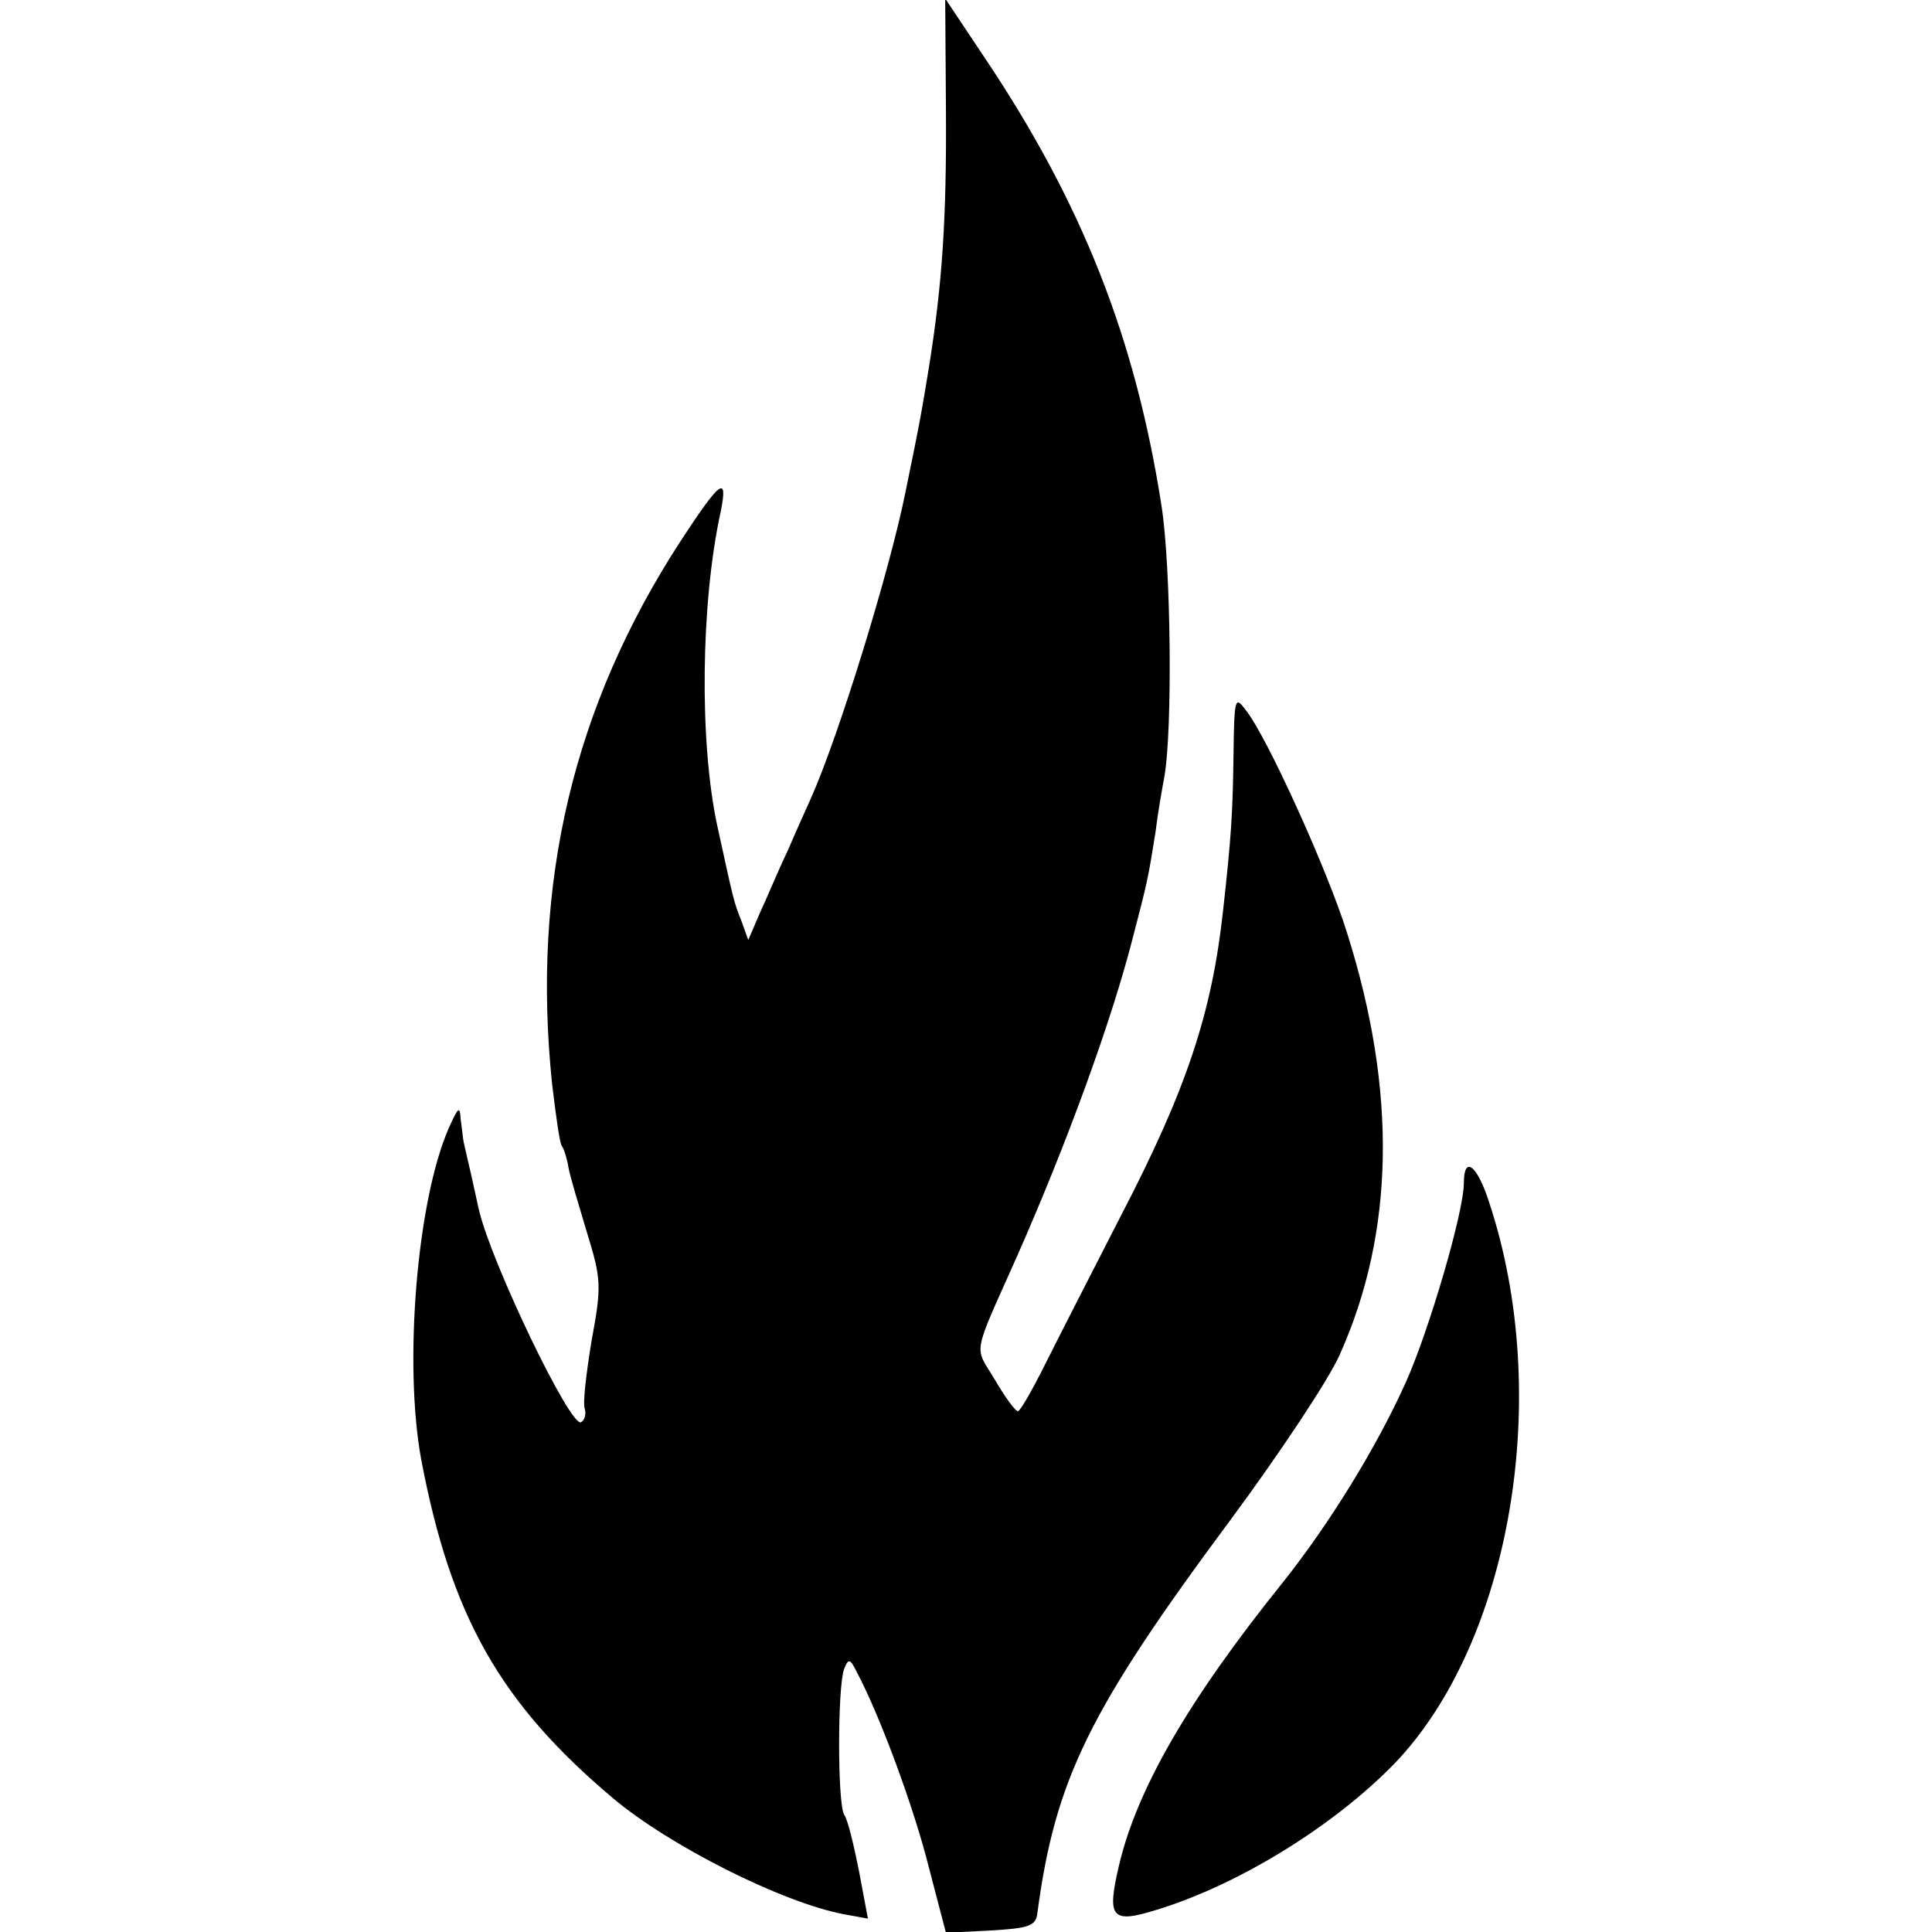<?xml version="1.0" standalone="no"?>
<!DOCTYPE svg PUBLIC "-//W3C//DTD SVG 20010904//EN"
 "http://www.w3.org/TR/2001/REC-SVG-20010904/DTD/svg10.dtd">
<svg version="1.0" xmlns="http://www.w3.org/2000/svg"
 width="260pt" height="260pt" viewBox="0 0 260 260"
 preserveAspectRatio="xMidYMid meet">
<g transform="translate(0,260) scale(0.1,-0.1)"
fill="#000000" stroke="none">
<path d="M1273 2454 c1 -149 -5 -237 -23 -349 -10 -61 -11 -68 -31 -165 -21
-106 -90 -330 -128 -415 -5 -11 -19 -42 -31 -70 -13 -27 -29 -66 -38 -85 l-15
-35 -9 25 c-11 28 -10 25 -33 130 -24 113 -22 299 5 422 10 50 -1 41 -54 -40
-145 -223 -201 -462 -173 -731 5 -41 10 -79 13 -83 3 -4 7 -17 9 -29 2 -12 14
-51 25 -88 19 -62 20 -71 6 -146 -7 -43 -12 -84 -9 -91 2 -7 0 -15 -5 -18 -14
-8 -120 213 -137 284 -1 3 -5 23 -10 45 -5 22 -10 43 -11 48 -1 4 -2 17 -4 30
-1 19 -3 18 -16 -11 -43 -98 -61 -318 -37 -447 40 -210 106 -327 258 -455 76
-64 227 -140 310 -156 l33 -6 -12 64 c-7 35 -15 69 -20 76 -9 15 -9 172 0 196
6 15 8 14 18 -6 31 -59 76 -181 96 -261 l23 -88 60 3 c51 3 61 6 63 23 24 181
70 274 261 531 65 88 131 187 146 221 74 165 77 355 10 567 -26 84 -109 267
-137 301 -14 19 -15 15 -16 -60 -1 -79 -3 -111 -14 -210 -15 -138 -49 -241
-138 -412 -39 -76 -85 -166 -102 -200 -17 -34 -33 -62 -36 -62 -3 -1 -17 18
-31 42 -28 47 -32 28 30 167 67 152 127 316 156 430 19 73 20 77 30 140 3 25
9 59 12 75 11 62 9 283 -4 365 -35 224 -106 406 -239 604 l-52 78 1 -148z"/>
<path d="M1970 1008 c0 -39 -47 -199 -78 -268 -39 -87 -103 -191 -166 -270
-127 -158 -196 -278 -220 -380 -17 -72 -10 -79 51 -60 111 34 238 113 319 196
158 164 214 497 128 756 -16 50 -34 64 -34 26z"/>
</g>
</svg>

